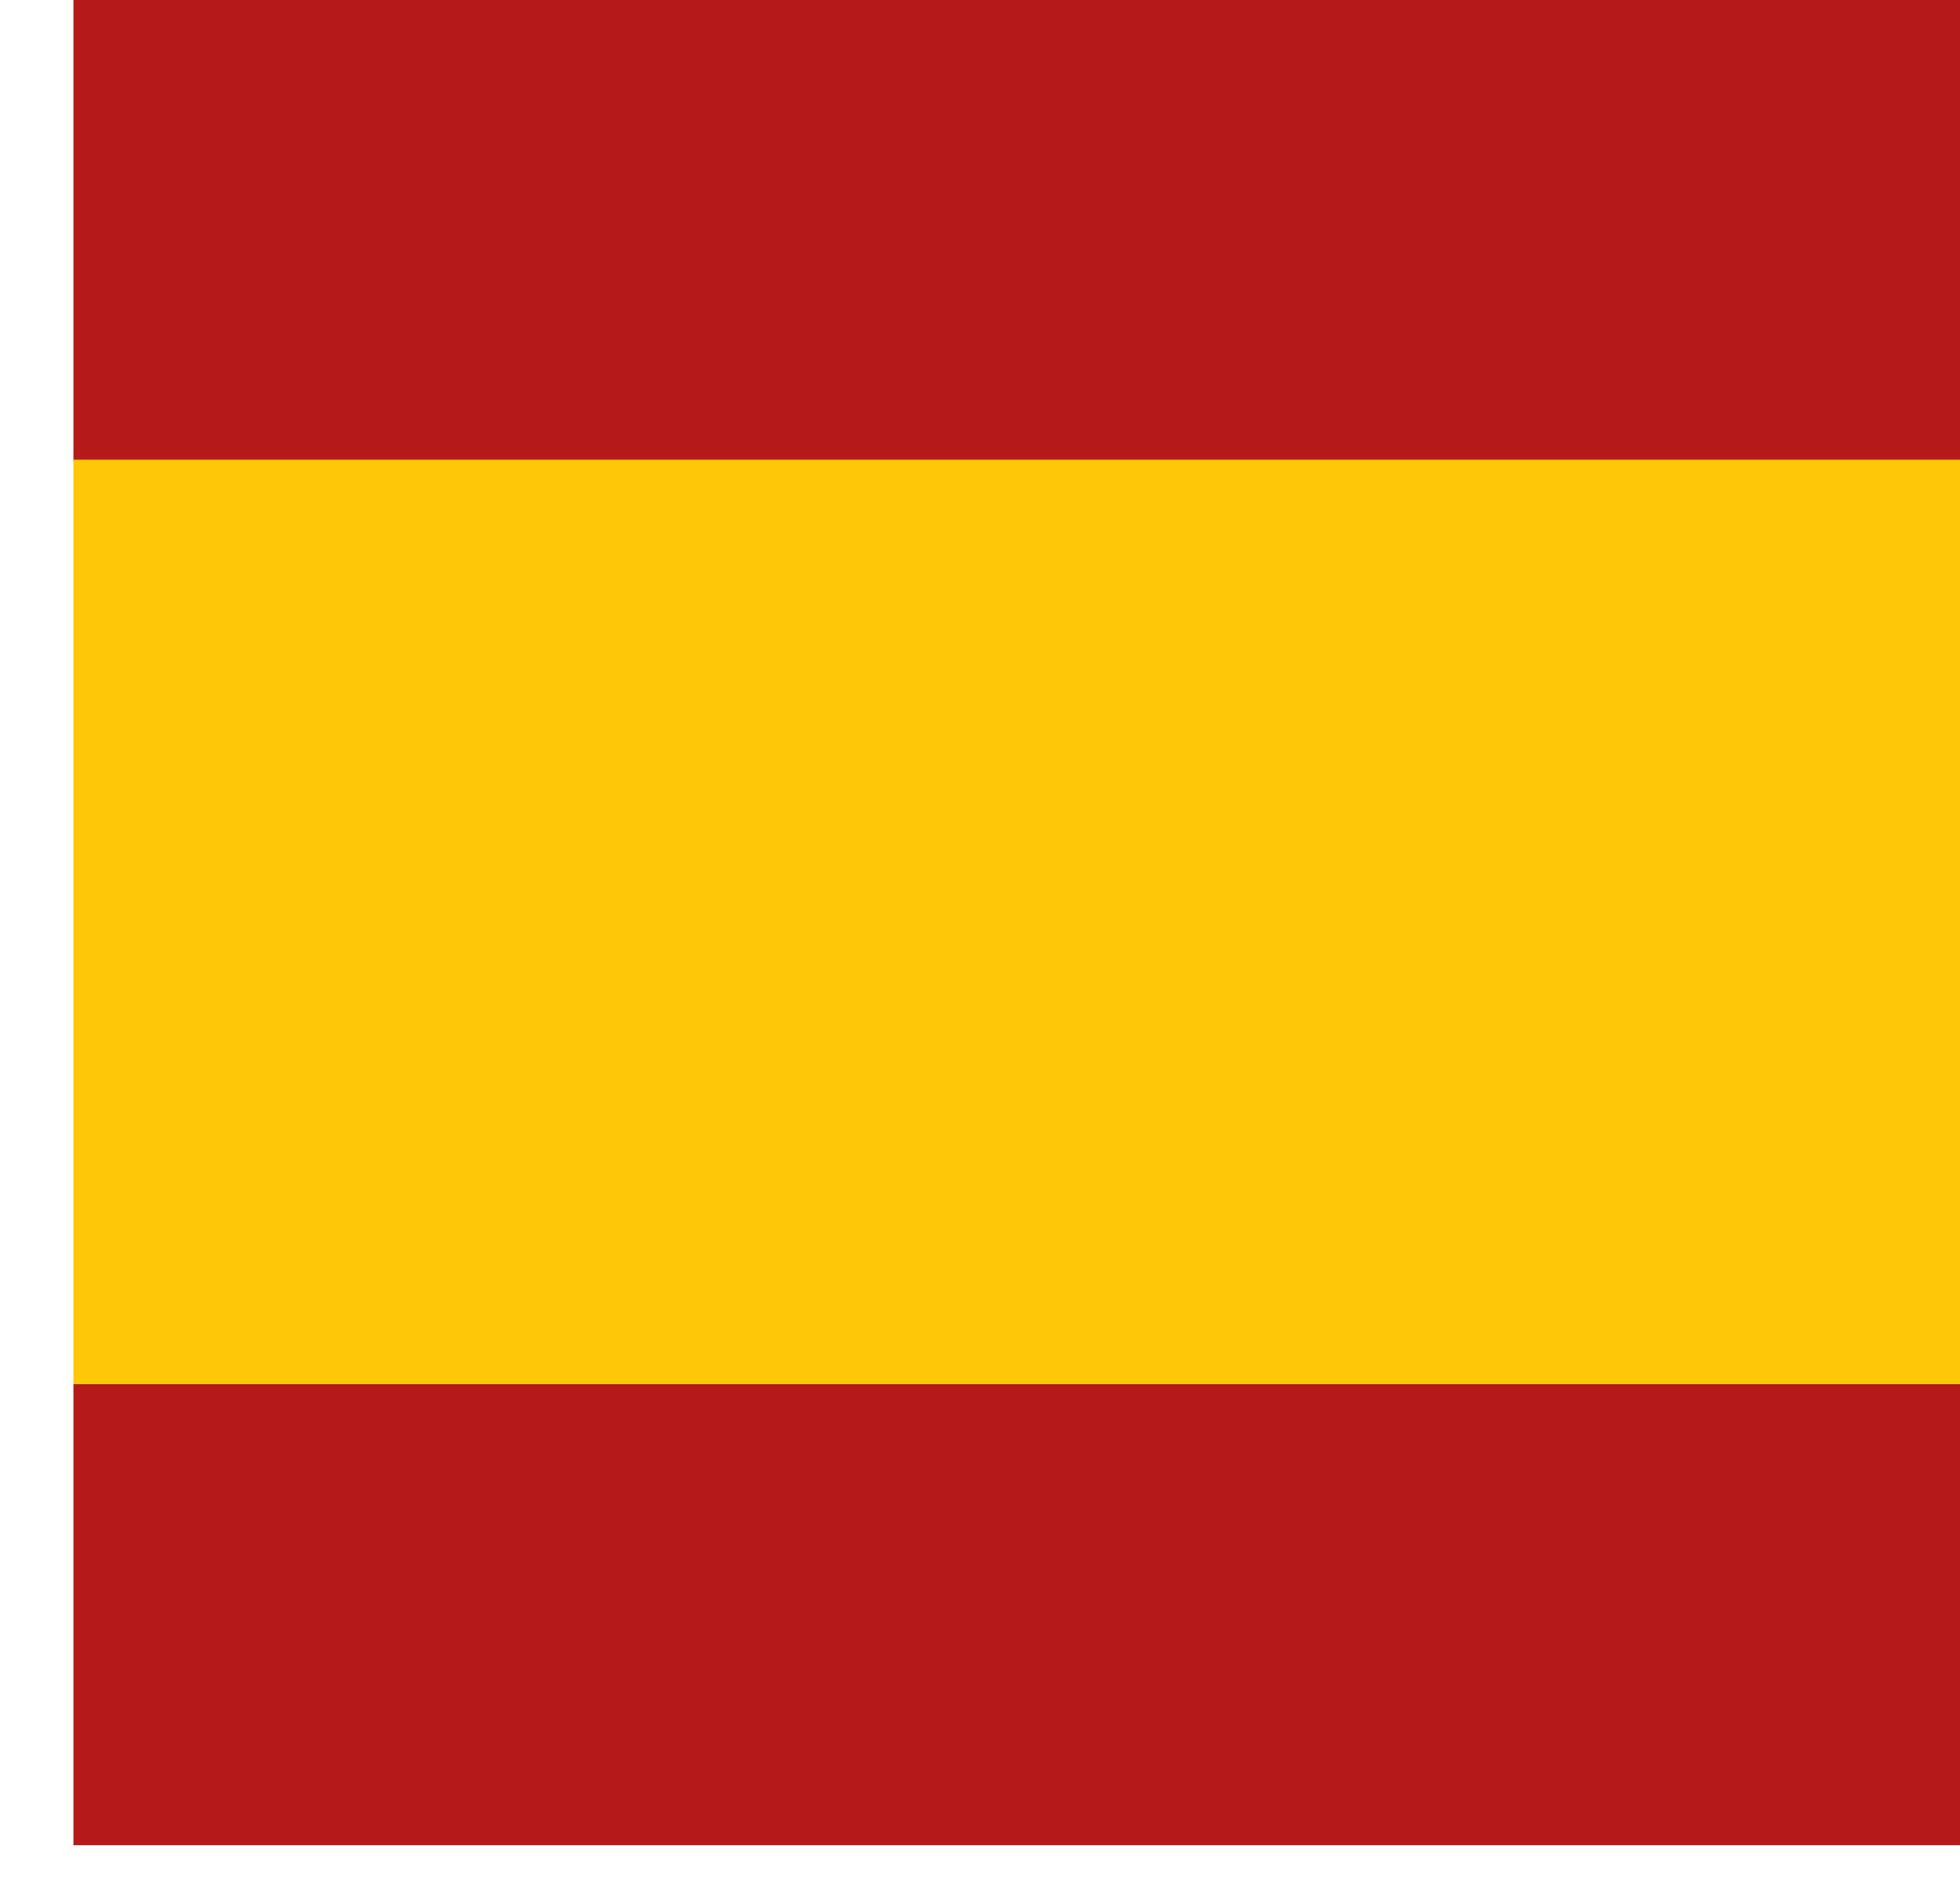 <?xml version="1.0" encoding="UTF-8"?>
<svg xmlns="http://www.w3.org/2000/svg" width="24" height="23" viewBox="0 0 24 23" fill="none">
  <g id="Group">
    <path id="Vector" d="M34.799 0H0.899V5.65H34.799V0Z" fill="#B51919"></path>
    <path id="Vector_2" d="M34.799 16.95H0.899V22.6H34.799V16.95Z" fill="#B51919"></path>
    <path id="Vector_3" d="M34.849 5.63H0.899V16.95H34.849V5.63Z" fill="#FEC708"></path>
  </g>
</svg>
